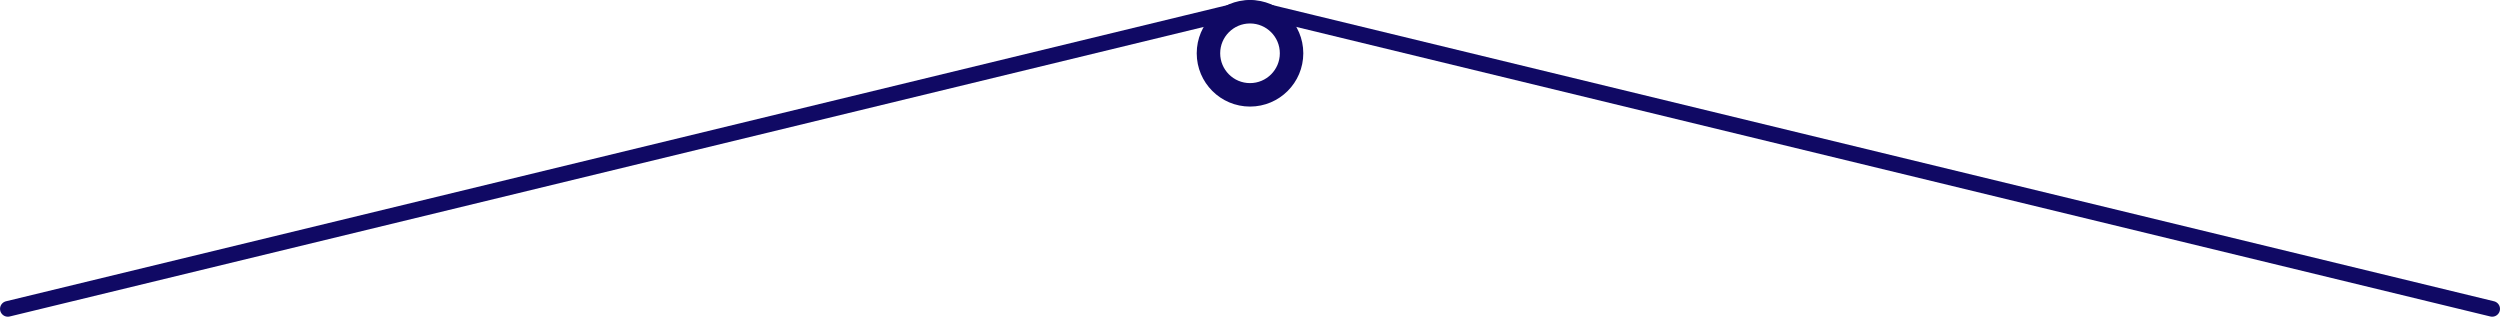 <svg id="blog_top.svg" xmlns="http://www.w3.org/2000/svg" width="639.245" height="81" viewBox="0 0 639.245 81">
  <defs>
    <style>
      .cls-1, .cls-2 {
        fill: none;
        stroke: #100964;
        stroke-linecap: round;
        stroke-linejoin: round;
      }

      .cls-1 {
        stroke-width: 4px;
        fill-rule: evenodd;
      }

      .cls-2 {
        stroke-width: 6px;
      }
    </style>
  </defs>
  <path id="シェイプ_23" data-name="シェイプ 23" class="cls-1" d="M642.382,4495.98L960,4418.96l317.62,77.02" transform="translate(-640.375 -4417)"/>
  <circle id="楕円形_2" data-name="楕円形 2" class="cls-2" cx="319.625" cy="13.625" r="10.625"/>
</svg>
